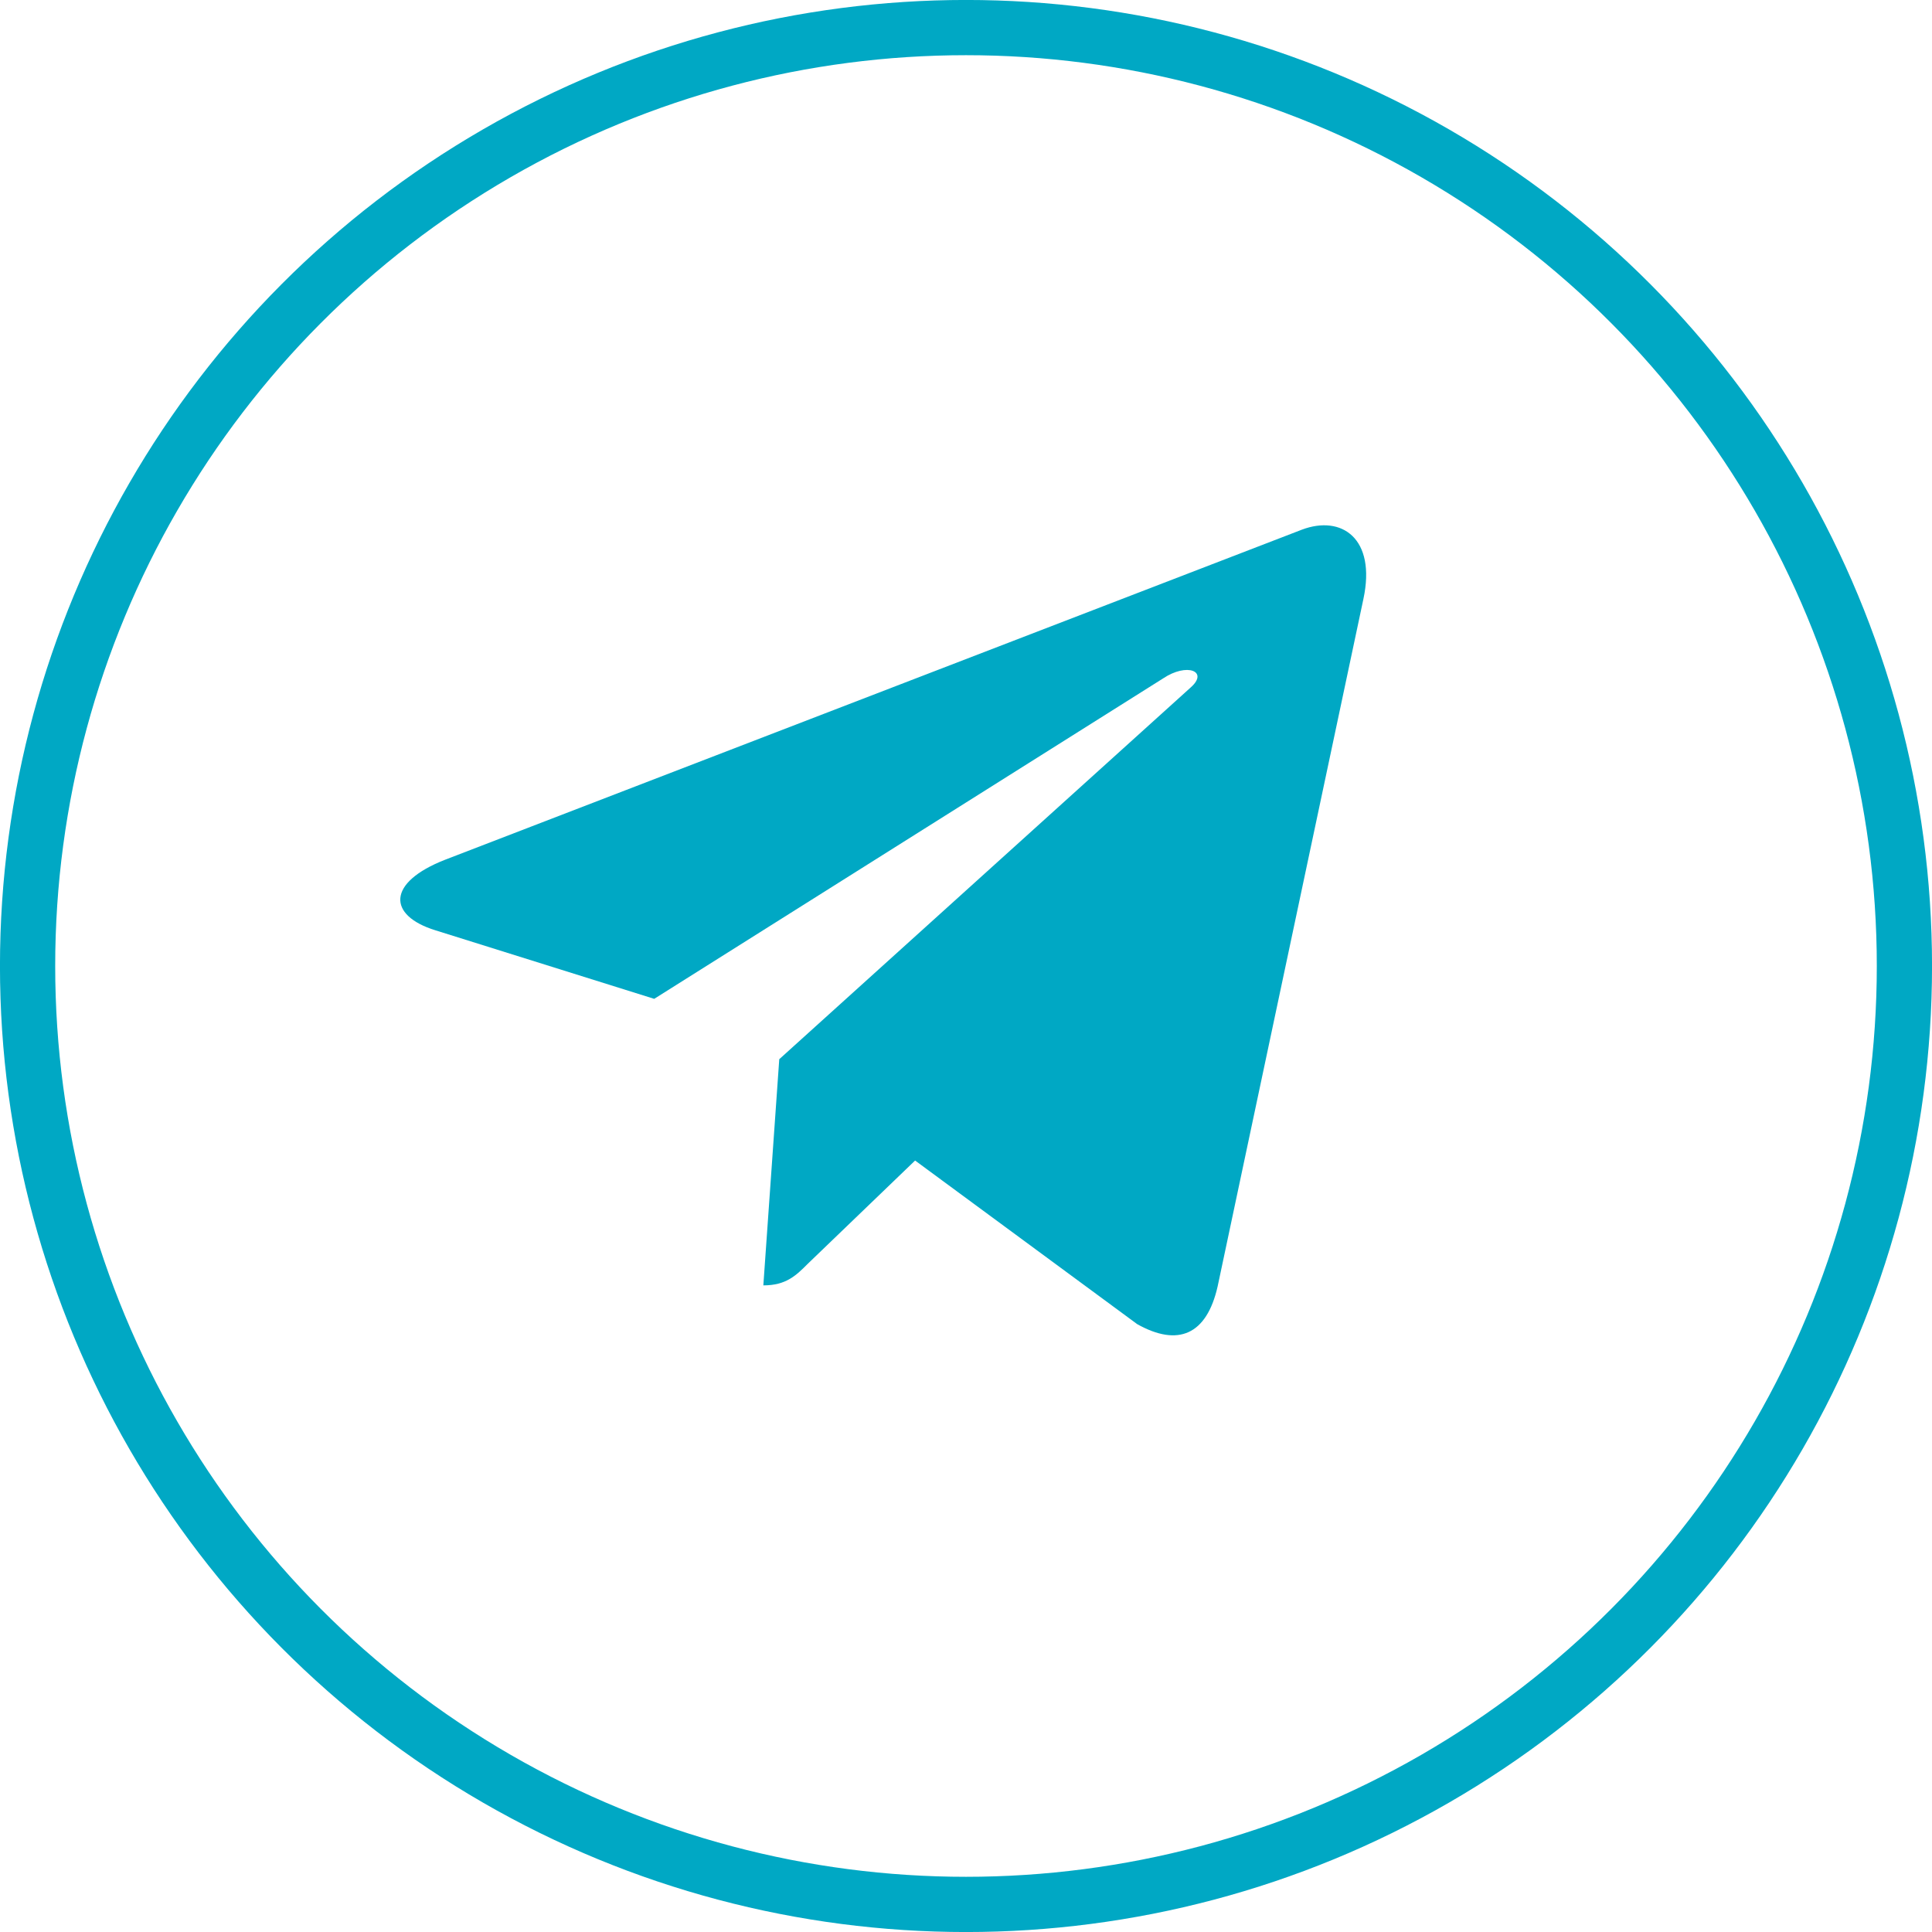<?xml version="1.0" encoding="UTF-8"?> <svg xmlns="http://www.w3.org/2000/svg" width="29" height="29" viewBox="0 0 29 29" fill="none"> <path d="M20.465 8.992L18.277 19.31C18.112 20.038 17.682 20.219 17.07 19.876L13.736 17.42L12.128 18.967C11.95 19.145 11.801 19.294 11.458 19.294L11.697 15.899L17.876 10.316C18.145 10.076 17.817 9.943 17.459 10.183L9.82 14.993L6.532 13.963C5.817 13.74 5.804 13.248 6.681 12.905L19.543 7.95C20.139 7.726 20.66 8.082 20.465 8.992V8.992Z" fill="#00A8C4"></path> <circle cx="14.5" cy="14.5" r="14.086" stroke="#00A8C4" stroke-width="0.829"></circle> </svg> 